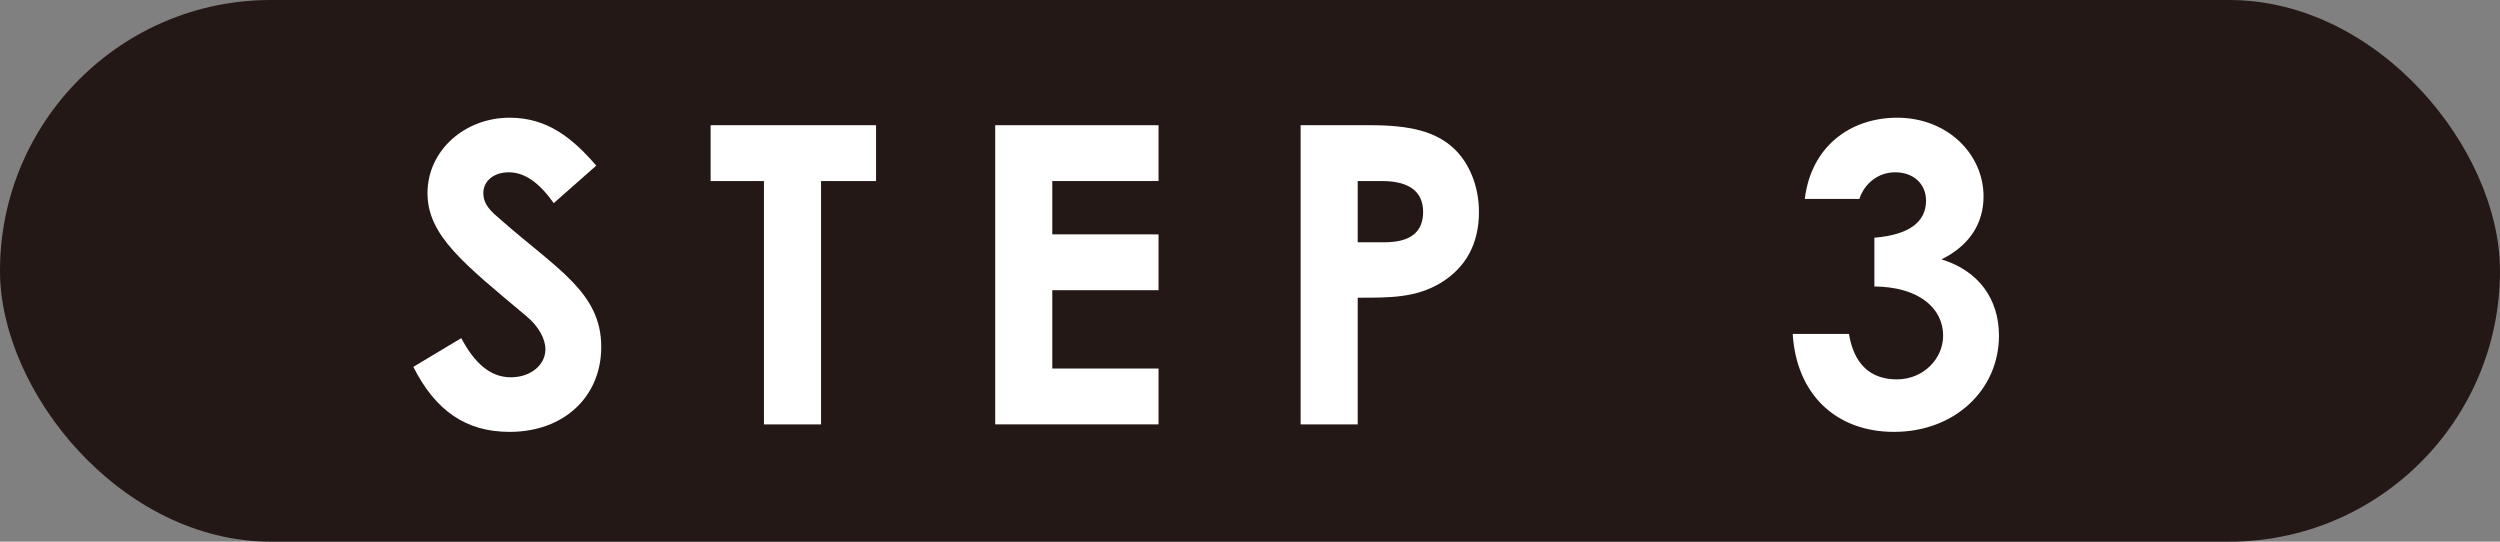 <?xml version="1.0" encoding="UTF-8"?><svg id="_イヤー_2" xmlns="http://www.w3.org/2000/svg" width="120" height="26" viewBox="0 0 120 26"><rect x="0" y="0" width="120" height="26" fill="#808080" stroke="none"/><defs><style>.cls-1{fill:#fff;}.cls-2{fill:#231815;}</style></defs><g id="_イヤー_3"><rect class="cls-2" x="0" y="0" width="120" height="26" rx="13" ry="13"/><g><path class="cls-1" d="M22.14,16.23c.66,1.24,1.42,1.88,2.38,1.88s1.66-.6,1.66-1.34c0-.52-.34-1.12-.92-1.6-2.98-2.5-4.74-3.86-4.74-5.9s1.78-3.62,3.94-3.62c1.82,0,3.02,.98,4.16,2.3l-2.04,1.8c-.68-.96-1.38-1.48-2.16-1.48-.72,0-1.22,.42-1.22,1s.42,.92,.84,1.28c2.68,2.36,4.82,3.48,4.82,6.1,0,2.4-1.8,4.08-4.4,4.08-2.1,0-3.56-1.02-4.62-3.12l2.3-1.38Z"/><path class="cls-1" d="M34.11,6.01h7.94v2.68h-2.64v11.68h-2.74V8.69h-2.56v-2.68Z"/><path class="cls-1" d="M47.77,6.01h7.84v2.68h-5.1v2.56h5.1v2.68h-5.1v3.76h5.1v2.68h-7.84V6.01Z"/><path class="cls-1" d="M62.43,6.01h3.34c1.86,0,3.16,.28,4.06,1.16,.7,.68,1.16,1.78,1.16,3,0,1.52-.62,2.66-1.82,3.4-1.22,.74-2.5,.72-4,.72v6.08h-2.74V6.01Zm2.74,5.62h1.28c1.24,0,1.86-.48,1.86-1.46s-.68-1.48-1.98-1.48h-1.16v2.94Z"/><path class="cls-1" d="M90.97,8.27c-.82,0-1.48,.54-1.72,1.28h-2.62c.3-2.5,2.16-3.9,4.44-3.9,2.4,0,4.14,1.74,4.14,3.78,0,1.3-.68,2.36-2.02,3.02,1.78,.54,2.76,1.9,2.76,3.66,0,2.6-2.12,4.62-5.04,4.62-2.76,0-4.68-1.78-4.86-4.7h2.7c.24,1.46,1.04,2.18,2.3,2.18s2.22-.98,2.22-2.1c0-1.3-1.14-2.34-3.3-2.36v-2.34c1.68-.14,2.48-.76,2.48-1.78,0-.78-.58-1.36-1.48-1.36Z"/></g></g></svg>